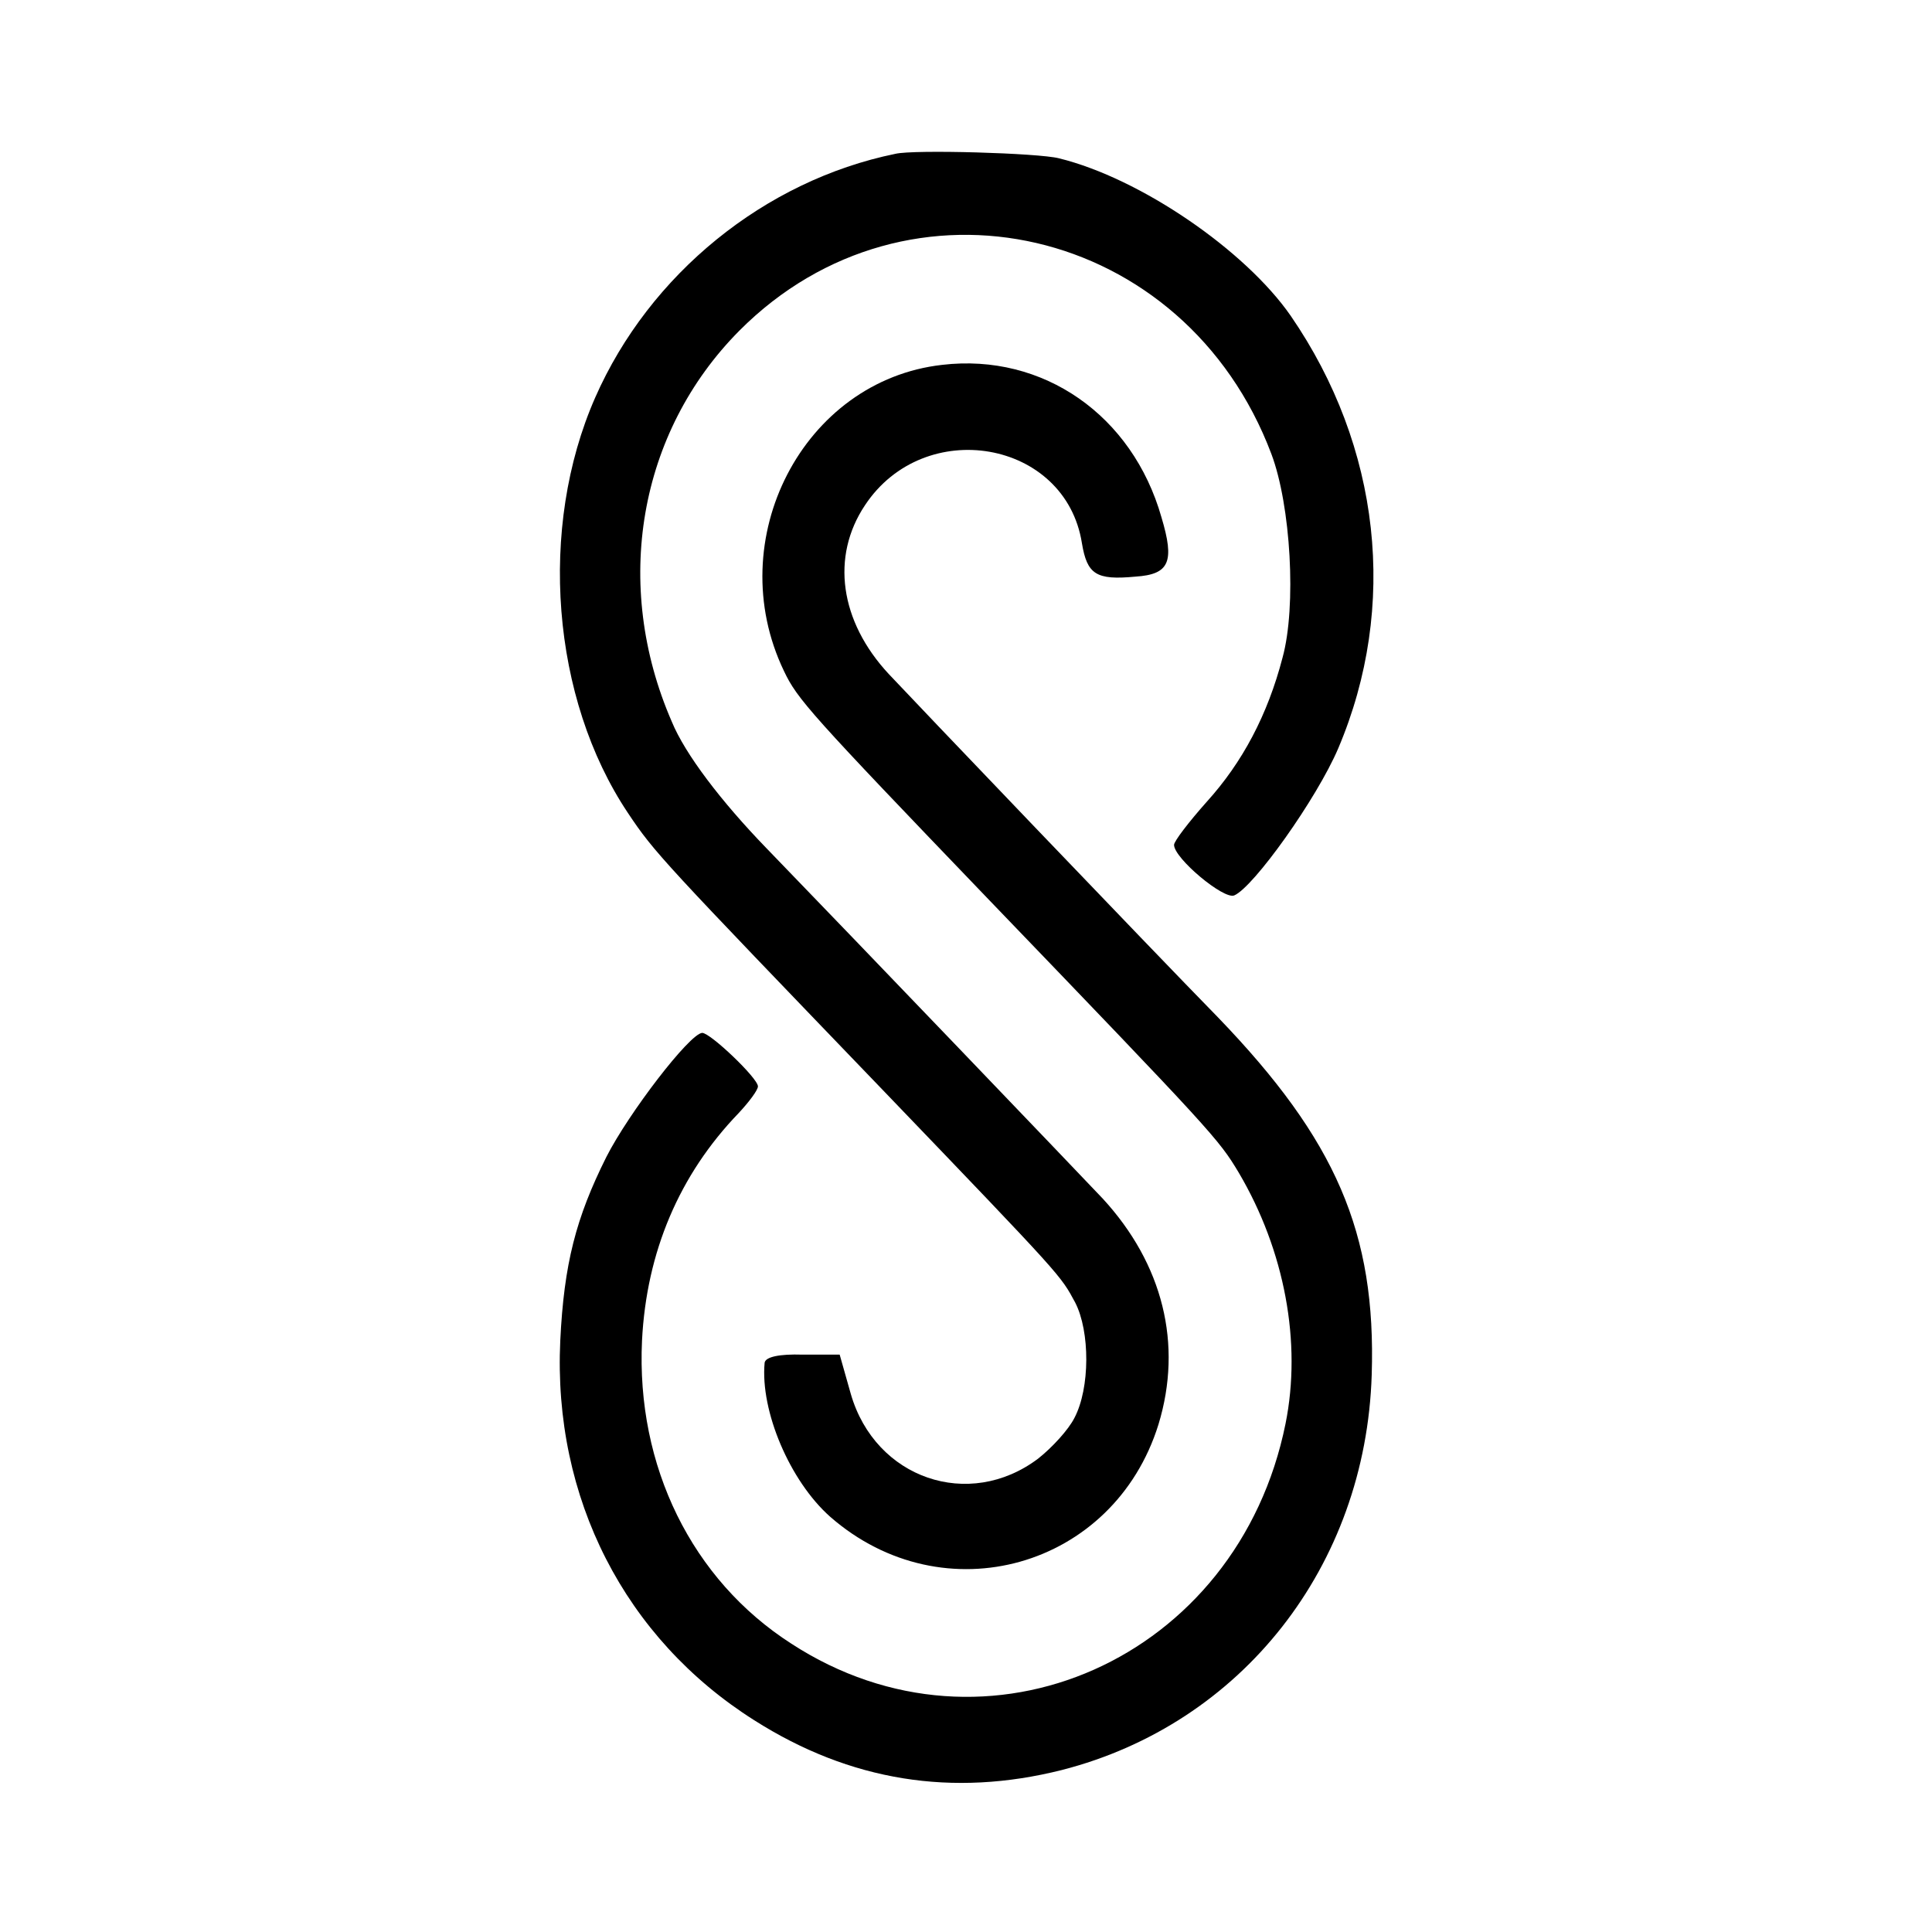 <?xml version="1.0" standalone="no"?>
<!DOCTYPE svg PUBLIC "-//W3C//DTD SVG 20010904//EN"
 "http://www.w3.org/TR/2001/REC-SVG-20010904/DTD/svg10.dtd">
<svg version="1.0" xmlns="http://www.w3.org/2000/svg"
 width="260pt" height="260pt" viewBox="0 0 260 260"
 preserveAspectRatio="xMidYMid meet">
<g transform="translate(0,260) scale(0.1,-0.1)"
fill="#000000" stroke="none">
<path d="M1205 2393 c-176 -36 -331 -162 -404 -328 -77 -175 -59 -405 44 -559
36 -54 46 -64 346 -376 241 -251 236 -246 256 -283 20 -39 20 -115 -1 -155 -8
-16 -30 -40 -49 -55 -93 -70 -219 -27 -252 87 l-15 53 -50 0 c-31 1 -50 -3
-51 -11 -6 -65 34 -159 88 -207 153 -134 382 -69 442 124 33 108 6 216 -75
304 -34 36 -332 347 -453 472 -60 62 -109 126 -127 170 -80 184 -45 389 91
526 227 228 600 142 716 -166 26 -69 34 -205 15 -274 -20 -77 -54 -141 -102
-194 -24 -27 -44 -53 -44 -58 0 -18 67 -74 81 -68 26 11 111 130 140 198 81
191 57 406 -64 582 -61 88 -202 185 -312 212 -27 7 -195 12 -220 6z"/>
<path d="M1268 2109 c-187 -21 -298 -235 -213 -412 18 -38 35 -57 275 -307
303 -315 310 -323 337 -368 62 -105 85 -229 63 -338 -64 -317 -402 -467 -665
-296 -134 86 -209 239 -201 408 6 119 50 223 130 306 14 15 26 31 26 36 0 11
-64 72 -75 72 -17 -1 -99 -108 -129 -167 -41 -82 -57 -144 -62 -247 -10 -212
87 -401 261 -511 129 -82 267 -104 414 -67 242 62 409 274 417 532 6 191 -48
316 -207 481 -93 95 -416 433 -443 462 -66 71 -78 158 -32 227 80 121 270 88
292 -51 7 -42 19 -50 72 -45 46 3 53 20 35 80 -39 137 -159 221 -295 205z"/>
</g>
</svg>

